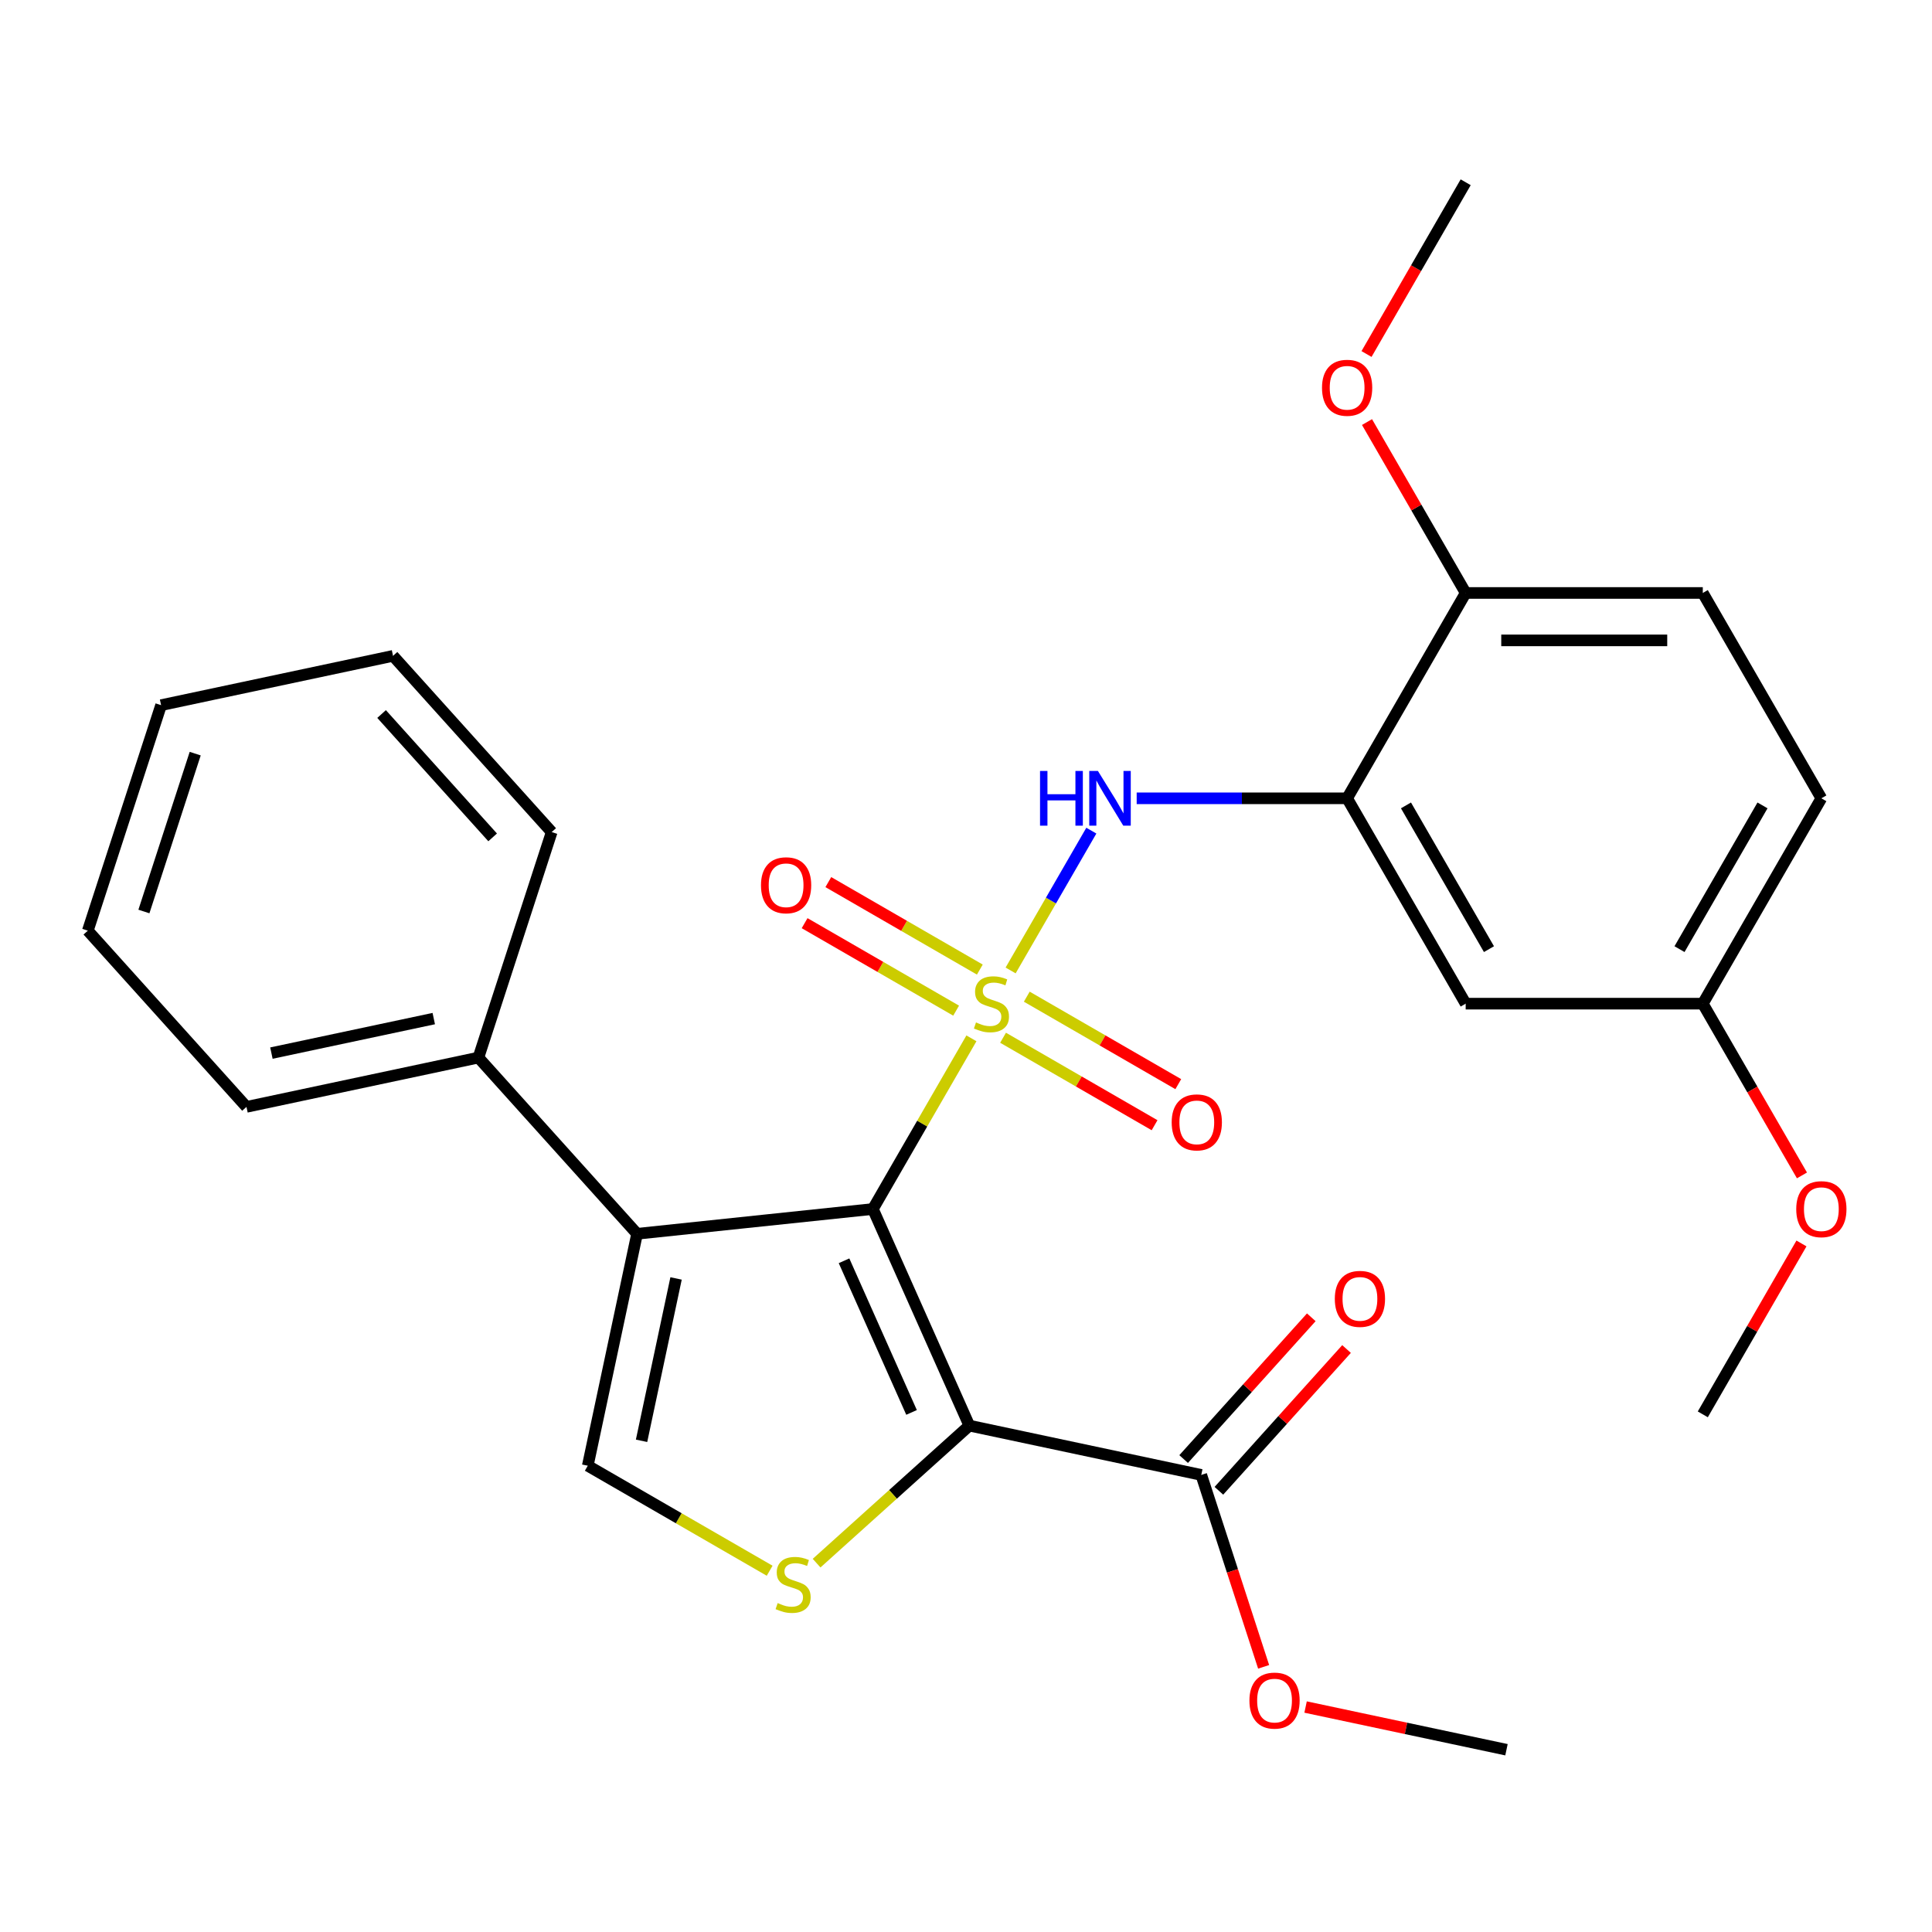 <?xml version='1.0' encoding='iso-8859-1'?>
<svg version='1.1' baseProfile='full'
              xmlns='http://www.w3.org/2000/svg'
                      xmlns:rdkit='http://www.rdkit.org/xml'
                      xmlns:xlink='http://www.w3.org/1999/xlink'
                  xml:space='preserve'
width='1000px' height='1000px' viewBox='0 0 1000 1000'>
<!-- END OF HEADER -->
<rect style='opacity:1.0;fill:#FFFFFF;stroke:none' width='1000' height='1000' x='0' y='0'> </rect>
<path class='bond-0' d='M 502.81,537.441 L 477.308,581.611' style='fill:none;fill-rule:evenodd;stroke:#CCCC00;stroke-width:6px;stroke-linecap:butt;stroke-linejoin:miter;stroke-opacity:1' />
<path class='bond-0' d='M 477.308,581.611 L 451.807,625.781' style='fill:none;fill-rule:evenodd;stroke:#000000;stroke-width:6px;stroke-linecap:butt;stroke-linejoin:miter;stroke-opacity:1' />
<path class='bond-4' d='M 523.096,502.304 L 543.987,466.121' style='fill:none;fill-rule:evenodd;stroke:#CCCC00;stroke-width:6px;stroke-linecap:butt;stroke-linejoin:miter;stroke-opacity:1' />
<path class='bond-4' d='M 543.987,466.121 L 564.877,429.937' style='fill:none;fill-rule:evenodd;stroke:#0000FF;stroke-width:6px;stroke-linecap:butt;stroke-linejoin:miter;stroke-opacity:1' />
<path class='bond-8' d='M 519.184,537.135 L 558.395,559.774' style='fill:none;fill-rule:evenodd;stroke:#CCCC00;stroke-width:6px;stroke-linecap:butt;stroke-linejoin:miter;stroke-opacity:1' />
<path class='bond-8' d='M 558.395,559.774 L 597.606,582.412' style='fill:none;fill-rule:evenodd;stroke:#FF0000;stroke-width:6px;stroke-linecap:butt;stroke-linejoin:miter;stroke-opacity:1' />
<path class='bond-8' d='M 531.457,515.878 L 570.668,538.516' style='fill:none;fill-rule:evenodd;stroke:#CCCC00;stroke-width:6px;stroke-linecap:butt;stroke-linejoin:miter;stroke-opacity:1' />
<path class='bond-8' d='M 570.668,538.516 L 609.879,561.155' style='fill:none;fill-rule:evenodd;stroke:#FF0000;stroke-width:6px;stroke-linecap:butt;stroke-linejoin:miter;stroke-opacity:1' />
<path class='bond-9' d='M 507.161,501.85 L 467.95,479.212' style='fill:none;fill-rule:evenodd;stroke:#CCCC00;stroke-width:6px;stroke-linecap:butt;stroke-linejoin:miter;stroke-opacity:1' />
<path class='bond-9' d='M 467.95,479.212 L 428.739,456.573' style='fill:none;fill-rule:evenodd;stroke:#FF0000;stroke-width:6px;stroke-linecap:butt;stroke-linejoin:miter;stroke-opacity:1' />
<path class='bond-9' d='M 494.887,523.108 L 455.676,500.469' style='fill:none;fill-rule:evenodd;stroke:#CCCC00;stroke-width:6px;stroke-linecap:butt;stroke-linejoin:miter;stroke-opacity:1' />
<path class='bond-9' d='M 455.676,500.469 L 416.465,477.831' style='fill:none;fill-rule:evenodd;stroke:#FF0000;stroke-width:6px;stroke-linecap:butt;stroke-linejoin:miter;stroke-opacity:1' />
<path class='bond-1' d='M 451.807,625.781 L 501.726,737.9' style='fill:none;fill-rule:evenodd;stroke:#000000;stroke-width:6px;stroke-linecap:butt;stroke-linejoin:miter;stroke-opacity:1' />
<path class='bond-1' d='M 436.871,652.582 L 471.814,731.066' style='fill:none;fill-rule:evenodd;stroke:#000000;stroke-width:6px;stroke-linecap:butt;stroke-linejoin:miter;stroke-opacity:1' />
<path class='bond-2' d='M 451.807,625.781 L 329.749,638.609' style='fill:none;fill-rule:evenodd;stroke:#000000;stroke-width:6px;stroke-linecap:butt;stroke-linejoin:miter;stroke-opacity:1' />
<path class='bond-3' d='M 501.726,737.9 L 462.197,773.493' style='fill:none;fill-rule:evenodd;stroke:#000000;stroke-width:6px;stroke-linecap:butt;stroke-linejoin:miter;stroke-opacity:1' />
<path class='bond-3' d='M 462.197,773.493 L 422.668,809.085' style='fill:none;fill-rule:evenodd;stroke:#CCCC00;stroke-width:6px;stroke-linecap:butt;stroke-linejoin:miter;stroke-opacity:1' />
<path class='bond-7' d='M 501.726,737.9 L 621.775,763.418' style='fill:none;fill-rule:evenodd;stroke:#000000;stroke-width:6px;stroke-linecap:butt;stroke-linejoin:miter;stroke-opacity:1' />
<path class='bond-5' d='M 329.749,638.609 L 304.232,758.658' style='fill:none;fill-rule:evenodd;stroke:#000000;stroke-width:6px;stroke-linecap:butt;stroke-linejoin:miter;stroke-opacity:1' />
<path class='bond-5' d='M 349.931,661.72 L 332.069,745.754' style='fill:none;fill-rule:evenodd;stroke:#000000;stroke-width:6px;stroke-linecap:butt;stroke-linejoin:miter;stroke-opacity:1' />
<path class='bond-12' d='M 329.749,638.609 L 247.626,547.403' style='fill:none;fill-rule:evenodd;stroke:#000000;stroke-width:6px;stroke-linecap:butt;stroke-linejoin:miter;stroke-opacity:1' />
<path class='bond-28' d='M 398.371,813.009 L 351.301,785.834' style='fill:none;fill-rule:evenodd;stroke:#CCCC00;stroke-width:6px;stroke-linecap:butt;stroke-linejoin:miter;stroke-opacity:1' />
<path class='bond-28' d='M 351.301,785.834 L 304.232,758.658' style='fill:none;fill-rule:evenodd;stroke:#000000;stroke-width:6px;stroke-linecap:butt;stroke-linejoin:miter;stroke-opacity:1' />
<path class='bond-6' d='M 588.346,413.205 L 642.807,413.205' style='fill:none;fill-rule:evenodd;stroke:#0000FF;stroke-width:6px;stroke-linecap:butt;stroke-linejoin:miter;stroke-opacity:1' />
<path class='bond-6' d='M 642.807,413.205 L 697.268,413.205' style='fill:none;fill-rule:evenodd;stroke:#000000;stroke-width:6px;stroke-linecap:butt;stroke-linejoin:miter;stroke-opacity:1' />
<path class='bond-10' d='M 697.268,413.205 L 758.633,519.493' style='fill:none;fill-rule:evenodd;stroke:#000000;stroke-width:6px;stroke-linecap:butt;stroke-linejoin:miter;stroke-opacity:1' />
<path class='bond-10' d='M 727.73,416.875 L 770.686,491.277' style='fill:none;fill-rule:evenodd;stroke:#000000;stroke-width:6px;stroke-linecap:butt;stroke-linejoin:miter;stroke-opacity:1' />
<path class='bond-11' d='M 697.268,413.205 L 758.633,306.917' style='fill:none;fill-rule:evenodd;stroke:#000000;stroke-width:6px;stroke-linecap:butt;stroke-linejoin:miter;stroke-opacity:1' />
<path class='bond-13' d='M 630.895,771.63 L 663.93,734.941' style='fill:none;fill-rule:evenodd;stroke:#000000;stroke-width:6px;stroke-linecap:butt;stroke-linejoin:miter;stroke-opacity:1' />
<path class='bond-13' d='M 663.93,734.941 L 696.965,698.252' style='fill:none;fill-rule:evenodd;stroke:#FF0000;stroke-width:6px;stroke-linecap:butt;stroke-linejoin:miter;stroke-opacity:1' />
<path class='bond-13' d='M 612.654,755.205 L 645.689,718.516' style='fill:none;fill-rule:evenodd;stroke:#000000;stroke-width:6px;stroke-linecap:butt;stroke-linejoin:miter;stroke-opacity:1' />
<path class='bond-13' d='M 645.689,718.516 L 678.724,681.827' style='fill:none;fill-rule:evenodd;stroke:#FF0000;stroke-width:6px;stroke-linecap:butt;stroke-linejoin:miter;stroke-opacity:1' />
<path class='bond-16' d='M 621.775,763.418 L 637.913,813.085' style='fill:none;fill-rule:evenodd;stroke:#000000;stroke-width:6px;stroke-linecap:butt;stroke-linejoin:miter;stroke-opacity:1' />
<path class='bond-16' d='M 637.913,813.085 L 654.051,862.753' style='fill:none;fill-rule:evenodd;stroke:#FF0000;stroke-width:6px;stroke-linecap:butt;stroke-linejoin:miter;stroke-opacity:1' />
<path class='bond-15' d='M 758.633,519.493 L 881.364,519.493' style='fill:none;fill-rule:evenodd;stroke:#000000;stroke-width:6px;stroke-linecap:butt;stroke-linejoin:miter;stroke-opacity:1' />
<path class='bond-14' d='M 758.633,306.917 L 881.364,306.917' style='fill:none;fill-rule:evenodd;stroke:#000000;stroke-width:6px;stroke-linecap:butt;stroke-linejoin:miter;stroke-opacity:1' />
<path class='bond-14' d='M 777.043,331.463 L 862.954,331.463' style='fill:none;fill-rule:evenodd;stroke:#000000;stroke-width:6px;stroke-linecap:butt;stroke-linejoin:miter;stroke-opacity:1' />
<path class='bond-18' d='M 758.633,306.917 L 733.097,262.687' style='fill:none;fill-rule:evenodd;stroke:#000000;stroke-width:6px;stroke-linecap:butt;stroke-linejoin:miter;stroke-opacity:1' />
<path class='bond-18' d='M 733.097,262.687 L 707.561,218.458' style='fill:none;fill-rule:evenodd;stroke:#FF0000;stroke-width:6px;stroke-linecap:butt;stroke-linejoin:miter;stroke-opacity:1' />
<path class='bond-20' d='M 247.626,547.403 L 127.577,572.92' style='fill:none;fill-rule:evenodd;stroke:#000000;stroke-width:6px;stroke-linecap:butt;stroke-linejoin:miter;stroke-opacity:1' />
<path class='bond-20' d='M 224.515,527.221 L 140.481,545.083' style='fill:none;fill-rule:evenodd;stroke:#000000;stroke-width:6px;stroke-linecap:butt;stroke-linejoin:miter;stroke-opacity:1' />
<path class='bond-21' d='M 247.626,547.403 L 285.552,430.679' style='fill:none;fill-rule:evenodd;stroke:#000000;stroke-width:6px;stroke-linecap:butt;stroke-linejoin:miter;stroke-opacity:1' />
<path class='bond-17' d='M 881.364,306.917 L 942.729,413.205' style='fill:none;fill-rule:evenodd;stroke:#000000;stroke-width:6px;stroke-linecap:butt;stroke-linejoin:miter;stroke-opacity:1' />
<path class='bond-19' d='M 881.364,519.493 L 907.027,563.942' style='fill:none;fill-rule:evenodd;stroke:#000000;stroke-width:6px;stroke-linecap:butt;stroke-linejoin:miter;stroke-opacity:1' />
<path class='bond-19' d='M 907.027,563.942 L 932.69,608.392' style='fill:none;fill-rule:evenodd;stroke:#FF0000;stroke-width:6px;stroke-linecap:butt;stroke-linejoin:miter;stroke-opacity:1' />
<path class='bond-29' d='M 881.364,519.493 L 942.729,413.205' style='fill:none;fill-rule:evenodd;stroke:#000000;stroke-width:6px;stroke-linecap:butt;stroke-linejoin:miter;stroke-opacity:1' />
<path class='bond-29' d='M 869.311,491.277 L 912.267,416.875' style='fill:none;fill-rule:evenodd;stroke:#000000;stroke-width:6px;stroke-linecap:butt;stroke-linejoin:miter;stroke-opacity:1' />
<path class='bond-22' d='M 675.769,883.557 L 727.759,894.608' style='fill:none;fill-rule:evenodd;stroke:#FF0000;stroke-width:6px;stroke-linecap:butt;stroke-linejoin:miter;stroke-opacity:1' />
<path class='bond-22' d='M 727.759,894.608 L 779.749,905.658' style='fill:none;fill-rule:evenodd;stroke:#000000;stroke-width:6px;stroke-linecap:butt;stroke-linejoin:miter;stroke-opacity:1' />
<path class='bond-23' d='M 707.307,183.241 L 732.97,138.791' style='fill:none;fill-rule:evenodd;stroke:#FF0000;stroke-width:6px;stroke-linecap:butt;stroke-linejoin:miter;stroke-opacity:1' />
<path class='bond-23' d='M 732.97,138.791 L 758.633,94.342' style='fill:none;fill-rule:evenodd;stroke:#000000;stroke-width:6px;stroke-linecap:butt;stroke-linejoin:miter;stroke-opacity:1' />
<path class='bond-24' d='M 932.436,643.609 L 906.9,687.839' style='fill:none;fill-rule:evenodd;stroke:#FF0000;stroke-width:6px;stroke-linecap:butt;stroke-linejoin:miter;stroke-opacity:1' />
<path class='bond-24' d='M 906.9,687.839 L 881.364,732.068' style='fill:none;fill-rule:evenodd;stroke:#000000;stroke-width:6px;stroke-linecap:butt;stroke-linejoin:miter;stroke-opacity:1' />
<path class='bond-26' d='M 127.577,572.92 L 45.455,481.713' style='fill:none;fill-rule:evenodd;stroke:#000000;stroke-width:6px;stroke-linecap:butt;stroke-linejoin:miter;stroke-opacity:1' />
<path class='bond-25' d='M 285.552,430.679 L 203.429,339.472' style='fill:none;fill-rule:evenodd;stroke:#000000;stroke-width:6px;stroke-linecap:butt;stroke-linejoin:miter;stroke-opacity:1' />
<path class='bond-25' d='M 254.992,433.423 L 197.506,369.578' style='fill:none;fill-rule:evenodd;stroke:#000000;stroke-width:6px;stroke-linecap:butt;stroke-linejoin:miter;stroke-opacity:1' />
<path class='bond-27' d='M 203.429,339.472 L 83.38,364.99' style='fill:none;fill-rule:evenodd;stroke:#000000;stroke-width:6px;stroke-linecap:butt;stroke-linejoin:miter;stroke-opacity:1' />
<path class='bond-30' d='M 45.455,481.713 L 83.38,364.99' style='fill:none;fill-rule:evenodd;stroke:#000000;stroke-width:6px;stroke-linecap:butt;stroke-linejoin:miter;stroke-opacity:1' />
<path class='bond-30' d='M 74.488,471.79 L 101.036,390.083' style='fill:none;fill-rule:evenodd;stroke:#000000;stroke-width:6px;stroke-linecap:butt;stroke-linejoin:miter;stroke-opacity:1' />
<path  class='atom-0' d='M 505.172 529.213
Q 505.492 529.333, 506.812 529.893
Q 508.132 530.453, 509.572 530.813
Q 511.052 531.133, 512.492 531.133
Q 515.172 531.133, 516.732 529.853
Q 518.292 528.533, 518.292 526.253
Q 518.292 524.693, 517.492 523.733
Q 516.732 522.773, 515.532 522.253
Q 514.332 521.733, 512.332 521.133
Q 509.812 520.373, 508.292 519.653
Q 506.812 518.933, 505.732 517.413
Q 504.692 515.893, 504.692 513.333
Q 504.692 509.773, 507.092 507.573
Q 509.532 505.373, 514.332 505.373
Q 517.612 505.373, 521.332 506.933
L 520.412 510.013
Q 517.012 508.613, 514.452 508.613
Q 511.692 508.613, 510.172 509.773
Q 508.652 510.893, 508.692 512.853
Q 508.692 514.373, 509.452 515.293
Q 510.252 516.213, 511.372 516.733
Q 512.532 517.253, 514.452 517.853
Q 517.012 518.653, 518.532 519.453
Q 520.052 520.253, 521.132 521.893
Q 522.252 523.493, 522.252 526.253
Q 522.252 530.173, 519.612 532.293
Q 517.012 534.373, 512.652 534.373
Q 510.132 534.373, 508.212 533.813
Q 506.332 533.293, 504.092 532.373
L 505.172 529.213
' fill='#CCCC00'/>
<path  class='atom-4' d='M 402.519 829.743
Q 402.839 829.863, 404.159 830.423
Q 405.479 830.983, 406.919 831.343
Q 408.399 831.663, 409.839 831.663
Q 412.519 831.663, 414.079 830.383
Q 415.639 829.063, 415.639 826.783
Q 415.639 825.223, 414.839 824.263
Q 414.079 823.303, 412.879 822.783
Q 411.679 822.263, 409.679 821.663
Q 407.159 820.903, 405.639 820.183
Q 404.159 819.463, 403.079 817.943
Q 402.039 816.423, 402.039 813.863
Q 402.039 810.303, 404.439 808.103
Q 406.879 805.903, 411.679 805.903
Q 414.959 805.903, 418.679 807.463
L 417.759 810.543
Q 414.359 809.143, 411.799 809.143
Q 409.039 809.143, 407.519 810.303
Q 405.999 811.423, 406.039 813.383
Q 406.039 814.903, 406.799 815.823
Q 407.599 816.743, 408.719 817.263
Q 409.879 817.783, 411.799 818.383
Q 414.359 819.183, 415.879 819.983
Q 417.399 820.783, 418.479 822.423
Q 419.599 824.023, 419.599 826.783
Q 419.599 830.703, 416.959 832.823
Q 414.359 834.903, 409.999 834.903
Q 407.479 834.903, 405.559 834.343
Q 403.679 833.823, 401.439 832.903
L 402.519 829.743
' fill='#CCCC00'/>
<path  class='atom-5' d='M 538.318 399.045
L 542.158 399.045
L 542.158 411.085
L 556.638 411.085
L 556.638 399.045
L 560.478 399.045
L 560.478 427.365
L 556.638 427.365
L 556.638 414.285
L 542.158 414.285
L 542.158 427.365
L 538.318 427.365
L 538.318 399.045
' fill='#0000FF'/>
<path  class='atom-5' d='M 568.278 399.045
L 577.558 414.045
Q 578.478 415.525, 579.958 418.205
Q 581.438 420.885, 581.518 421.045
L 581.518 399.045
L 585.278 399.045
L 585.278 427.365
L 581.398 427.365
L 571.438 410.965
Q 570.278 409.045, 569.038 406.845
Q 567.838 404.645, 567.478 403.965
L 567.478 427.365
L 563.798 427.365
L 563.798 399.045
L 568.278 399.045
' fill='#0000FF'/>
<path  class='atom-9' d='M 606.46 580.938
Q 606.46 574.138, 609.82 570.338
Q 613.18 566.538, 619.46 566.538
Q 625.74 566.538, 629.1 570.338
Q 632.46 574.138, 632.46 580.938
Q 632.46 587.818, 629.06 591.738
Q 625.66 595.618, 619.46 595.618
Q 613.22 595.618, 609.82 591.738
Q 606.46 587.858, 606.46 580.938
M 619.46 592.418
Q 623.78 592.418, 626.1 589.538
Q 628.46 586.618, 628.46 580.938
Q 628.46 575.378, 626.1 572.578
Q 623.78 569.738, 619.46 569.738
Q 615.14 569.738, 612.78 572.538
Q 610.46 575.338, 610.46 580.938
Q 610.46 586.658, 612.78 589.538
Q 615.14 592.418, 619.46 592.418
' fill='#FF0000'/>
<path  class='atom-10' d='M 393.884 458.207
Q 393.884 451.407, 397.244 447.607
Q 400.604 443.807, 406.884 443.807
Q 413.164 443.807, 416.524 447.607
Q 419.884 451.407, 419.884 458.207
Q 419.884 465.087, 416.484 469.007
Q 413.084 472.887, 406.884 472.887
Q 400.644 472.887, 397.244 469.007
Q 393.884 465.127, 393.884 458.207
M 406.884 469.687
Q 411.204 469.687, 413.524 466.807
Q 415.884 463.887, 415.884 458.207
Q 415.884 452.647, 413.524 449.847
Q 411.204 447.007, 406.884 447.007
Q 402.564 447.007, 400.204 449.807
Q 397.884 452.607, 397.884 458.207
Q 397.884 463.927, 400.204 466.807
Q 402.564 469.687, 406.884 469.687
' fill='#FF0000'/>
<path  class='atom-14' d='M 690.897 672.291
Q 690.897 665.491, 694.257 661.691
Q 697.617 657.891, 703.897 657.891
Q 710.177 657.891, 713.537 661.691
Q 716.897 665.491, 716.897 672.291
Q 716.897 679.171, 713.497 683.091
Q 710.097 686.971, 703.897 686.971
Q 697.657 686.971, 694.257 683.091
Q 690.897 679.211, 690.897 672.291
M 703.897 683.771
Q 708.217 683.771, 710.537 680.891
Q 712.897 677.971, 712.897 672.291
Q 712.897 666.731, 710.537 663.931
Q 708.217 661.091, 703.897 661.091
Q 699.577 661.091, 697.217 663.891
Q 694.897 666.691, 694.897 672.291
Q 694.897 678.011, 697.217 680.891
Q 699.577 683.771, 703.897 683.771
' fill='#FF0000'/>
<path  class='atom-17' d='M 646.7 880.221
Q 646.7 873.421, 650.06 869.621
Q 653.42 865.821, 659.7 865.821
Q 665.98 865.821, 669.34 869.621
Q 672.7 873.421, 672.7 880.221
Q 672.7 887.101, 669.3 891.021
Q 665.9 894.901, 659.7 894.901
Q 653.46 894.901, 650.06 891.021
Q 646.7 887.141, 646.7 880.221
M 659.7 891.701
Q 664.02 891.701, 666.34 888.821
Q 668.7 885.901, 668.7 880.221
Q 668.7 874.661, 666.34 871.861
Q 664.02 869.021, 659.7 869.021
Q 655.38 869.021, 653.02 871.821
Q 650.7 874.621, 650.7 880.221
Q 650.7 885.941, 653.02 888.821
Q 655.38 891.701, 659.7 891.701
' fill='#FF0000'/>
<path  class='atom-19' d='M 684.268 200.709
Q 684.268 193.909, 687.628 190.109
Q 690.988 186.309, 697.268 186.309
Q 703.548 186.309, 706.908 190.109
Q 710.268 193.909, 710.268 200.709
Q 710.268 207.589, 706.868 211.509
Q 703.468 215.389, 697.268 215.389
Q 691.028 215.389, 687.628 211.509
Q 684.268 207.629, 684.268 200.709
M 697.268 212.189
Q 701.588 212.189, 703.908 209.309
Q 706.268 206.389, 706.268 200.709
Q 706.268 195.149, 703.908 192.349
Q 701.588 189.509, 697.268 189.509
Q 692.948 189.509, 690.588 192.309
Q 688.268 195.109, 688.268 200.709
Q 688.268 206.429, 690.588 209.309
Q 692.948 212.189, 697.268 212.189
' fill='#FF0000'/>
<path  class='atom-20' d='M 929.729 625.861
Q 929.729 619.061, 933.089 615.261
Q 936.449 611.461, 942.729 611.461
Q 949.009 611.461, 952.369 615.261
Q 955.729 619.061, 955.729 625.861
Q 955.729 632.741, 952.329 636.661
Q 948.929 640.541, 942.729 640.541
Q 936.489 640.541, 933.089 636.661
Q 929.729 632.781, 929.729 625.861
M 942.729 637.341
Q 947.049 637.341, 949.369 634.461
Q 951.729 631.541, 951.729 625.861
Q 951.729 620.301, 949.369 617.501
Q 947.049 614.661, 942.729 614.661
Q 938.409 614.661, 936.049 617.461
Q 933.729 620.261, 933.729 625.861
Q 933.729 631.581, 936.049 634.461
Q 938.409 637.341, 942.729 637.341
' fill='#FF0000'/>
</svg>
